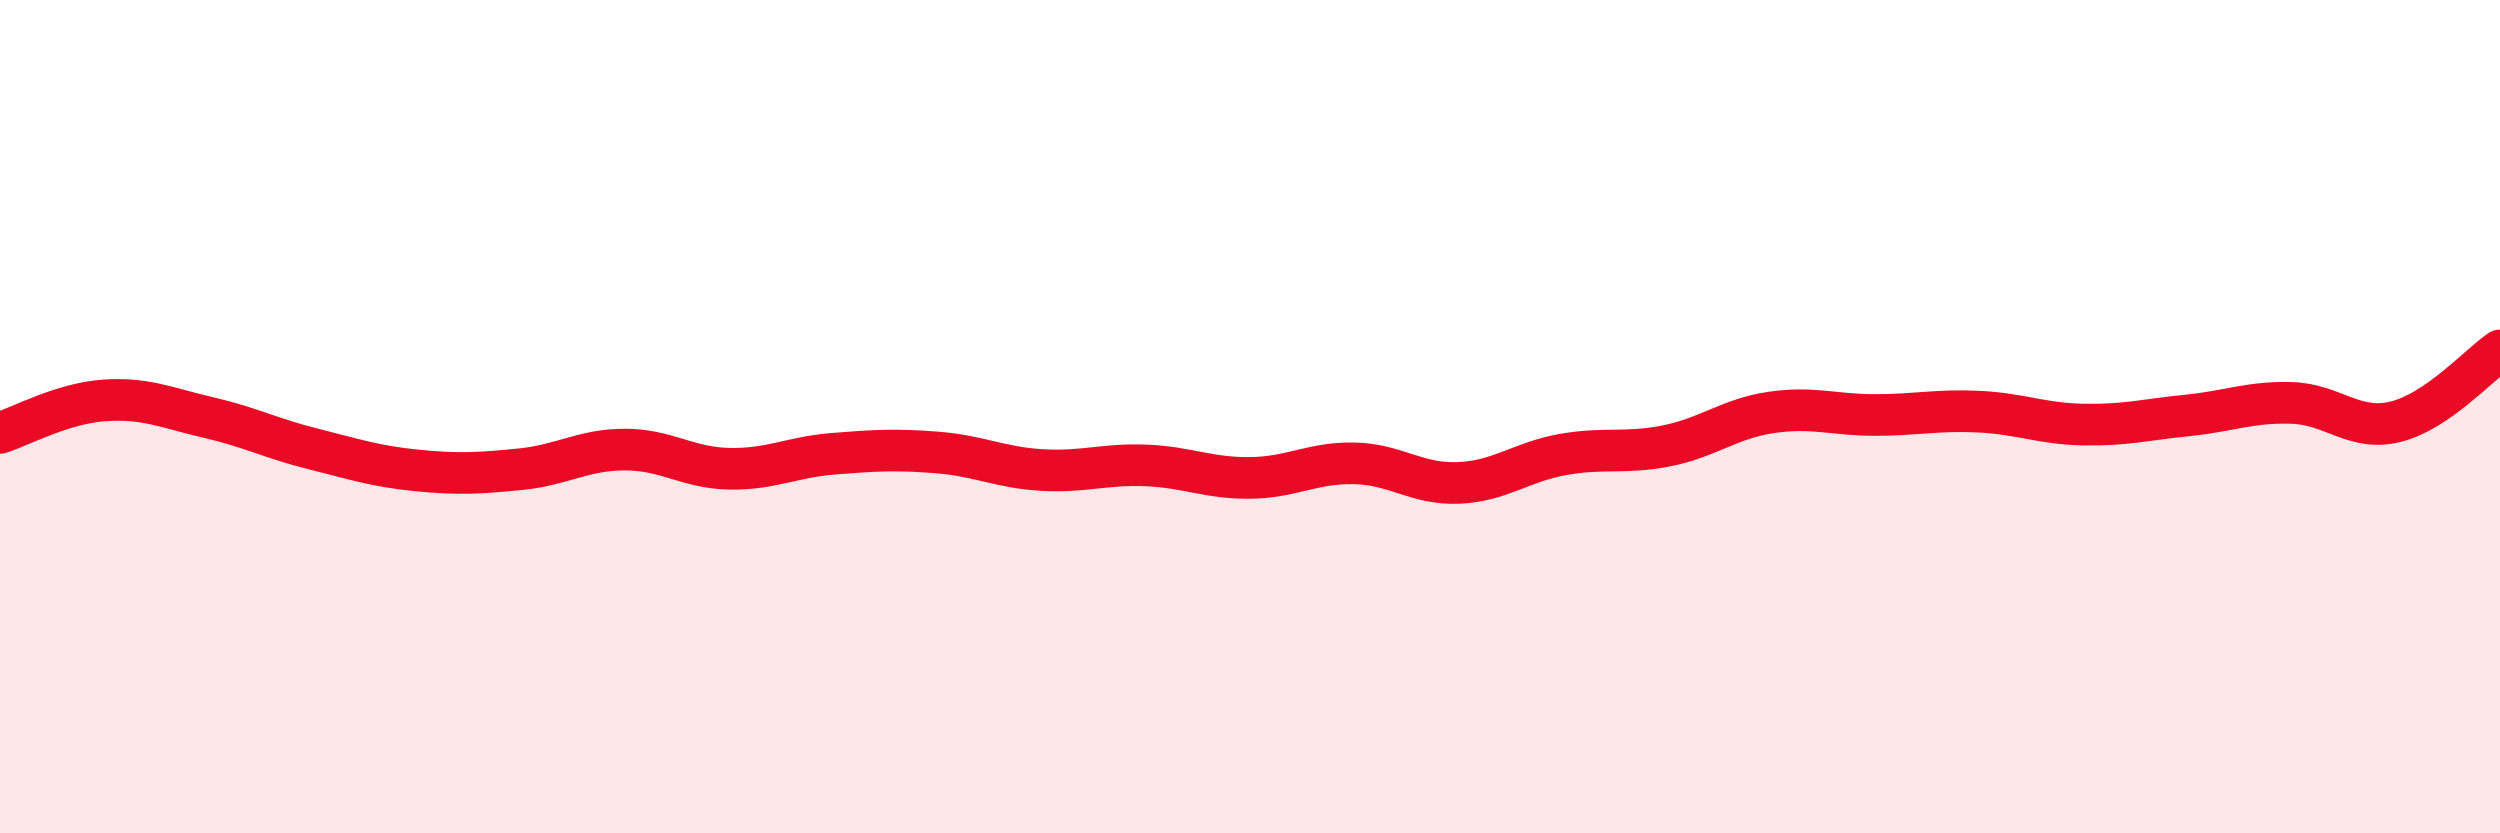 
    <svg width="60" height="20" viewBox="0 0 60 20" xmlns="http://www.w3.org/2000/svg">
      <path
        d="M 0,10.39 C 0.5,10.23 1.5,9.68 2.5,9.61 C 3.5,9.54 4,9.79 5,10.02 C 6,10.25 6.5,10.52 7.5,10.77 C 8.5,11.02 9,11.19 10,11.29 C 11,11.39 11.5,11.36 12.5,11.26 C 13.5,11.16 14,10.79 15,10.79 C 16,10.79 16.5,11.23 17.5,11.25 C 18.5,11.27 19,10.97 20,10.89 C 21,10.81 21.5,10.78 22.5,10.86 C 23.5,10.94 24,11.22 25,11.28 C 26,11.34 26.5,11.13 27.5,11.17 C 28.5,11.21 29,11.48 30,11.47 C 31,11.46 31.5,11.1 32.5,11.12 C 33.5,11.14 34,11.63 35,11.59 C 36,11.55 36.5,11.09 37.5,10.91 C 38.5,10.73 39,10.9 40,10.7 C 41,10.5 41.5,10.05 42.5,9.9 C 43.5,9.75 44,9.96 45,9.96 C 46,9.96 46.5,9.83 47.5,9.88 C 48.5,9.93 49,10.17 50,10.19 C 51,10.21 51.5,10.07 52.5,9.97 C 53.5,9.87 54,9.64 55,9.67 C 56,9.7 56.5,10.37 57.5,10.12 C 58.5,9.87 59.5,8.75 60,8.41L60 20L0 20Z"
        fill="#EB0A25"
        opacity="0.1"
        stroke-linecap="round"
        stroke-linejoin="round"
      />
      <path
        d="M 0,10.39 C 0.5,10.23 1.5,9.68 2.5,9.61 C 3.5,9.54 4,9.79 5,10.02 C 6,10.25 6.5,10.52 7.5,10.77 C 8.5,11.02 9,11.19 10,11.29 C 11,11.39 11.5,11.36 12.5,11.26 C 13.5,11.16 14,10.79 15,10.79 C 16,10.79 16.5,11.23 17.5,11.25 C 18.5,11.27 19,10.97 20,10.89 C 21,10.81 21.5,10.78 22.5,10.86 C 23.5,10.94 24,11.22 25,11.28 C 26,11.34 26.5,11.13 27.5,11.17 C 28.5,11.21 29,11.48 30,11.47 C 31,11.46 31.5,11.1 32.5,11.12 C 33.5,11.14 34,11.63 35,11.59 C 36,11.55 36.5,11.09 37.5,10.91 C 38.5,10.73 39,10.9 40,10.7 C 41,10.5 41.5,10.05 42.5,9.9 C 43.5,9.75 44,9.96 45,9.96 C 46,9.96 46.5,9.83 47.5,9.88 C 48.5,9.93 49,10.17 50,10.19 C 51,10.21 51.5,10.07 52.5,9.97 C 53.5,9.87 54,9.64 55,9.67 C 56,9.7 56.5,10.37 57.5,10.12 C 58.5,9.87 59.5,8.75 60,8.41"
        stroke="#EB0A25"
        stroke-width="1"
        fill="none"
        stroke-linecap="round"
        stroke-linejoin="round"
      />
    </svg>
  